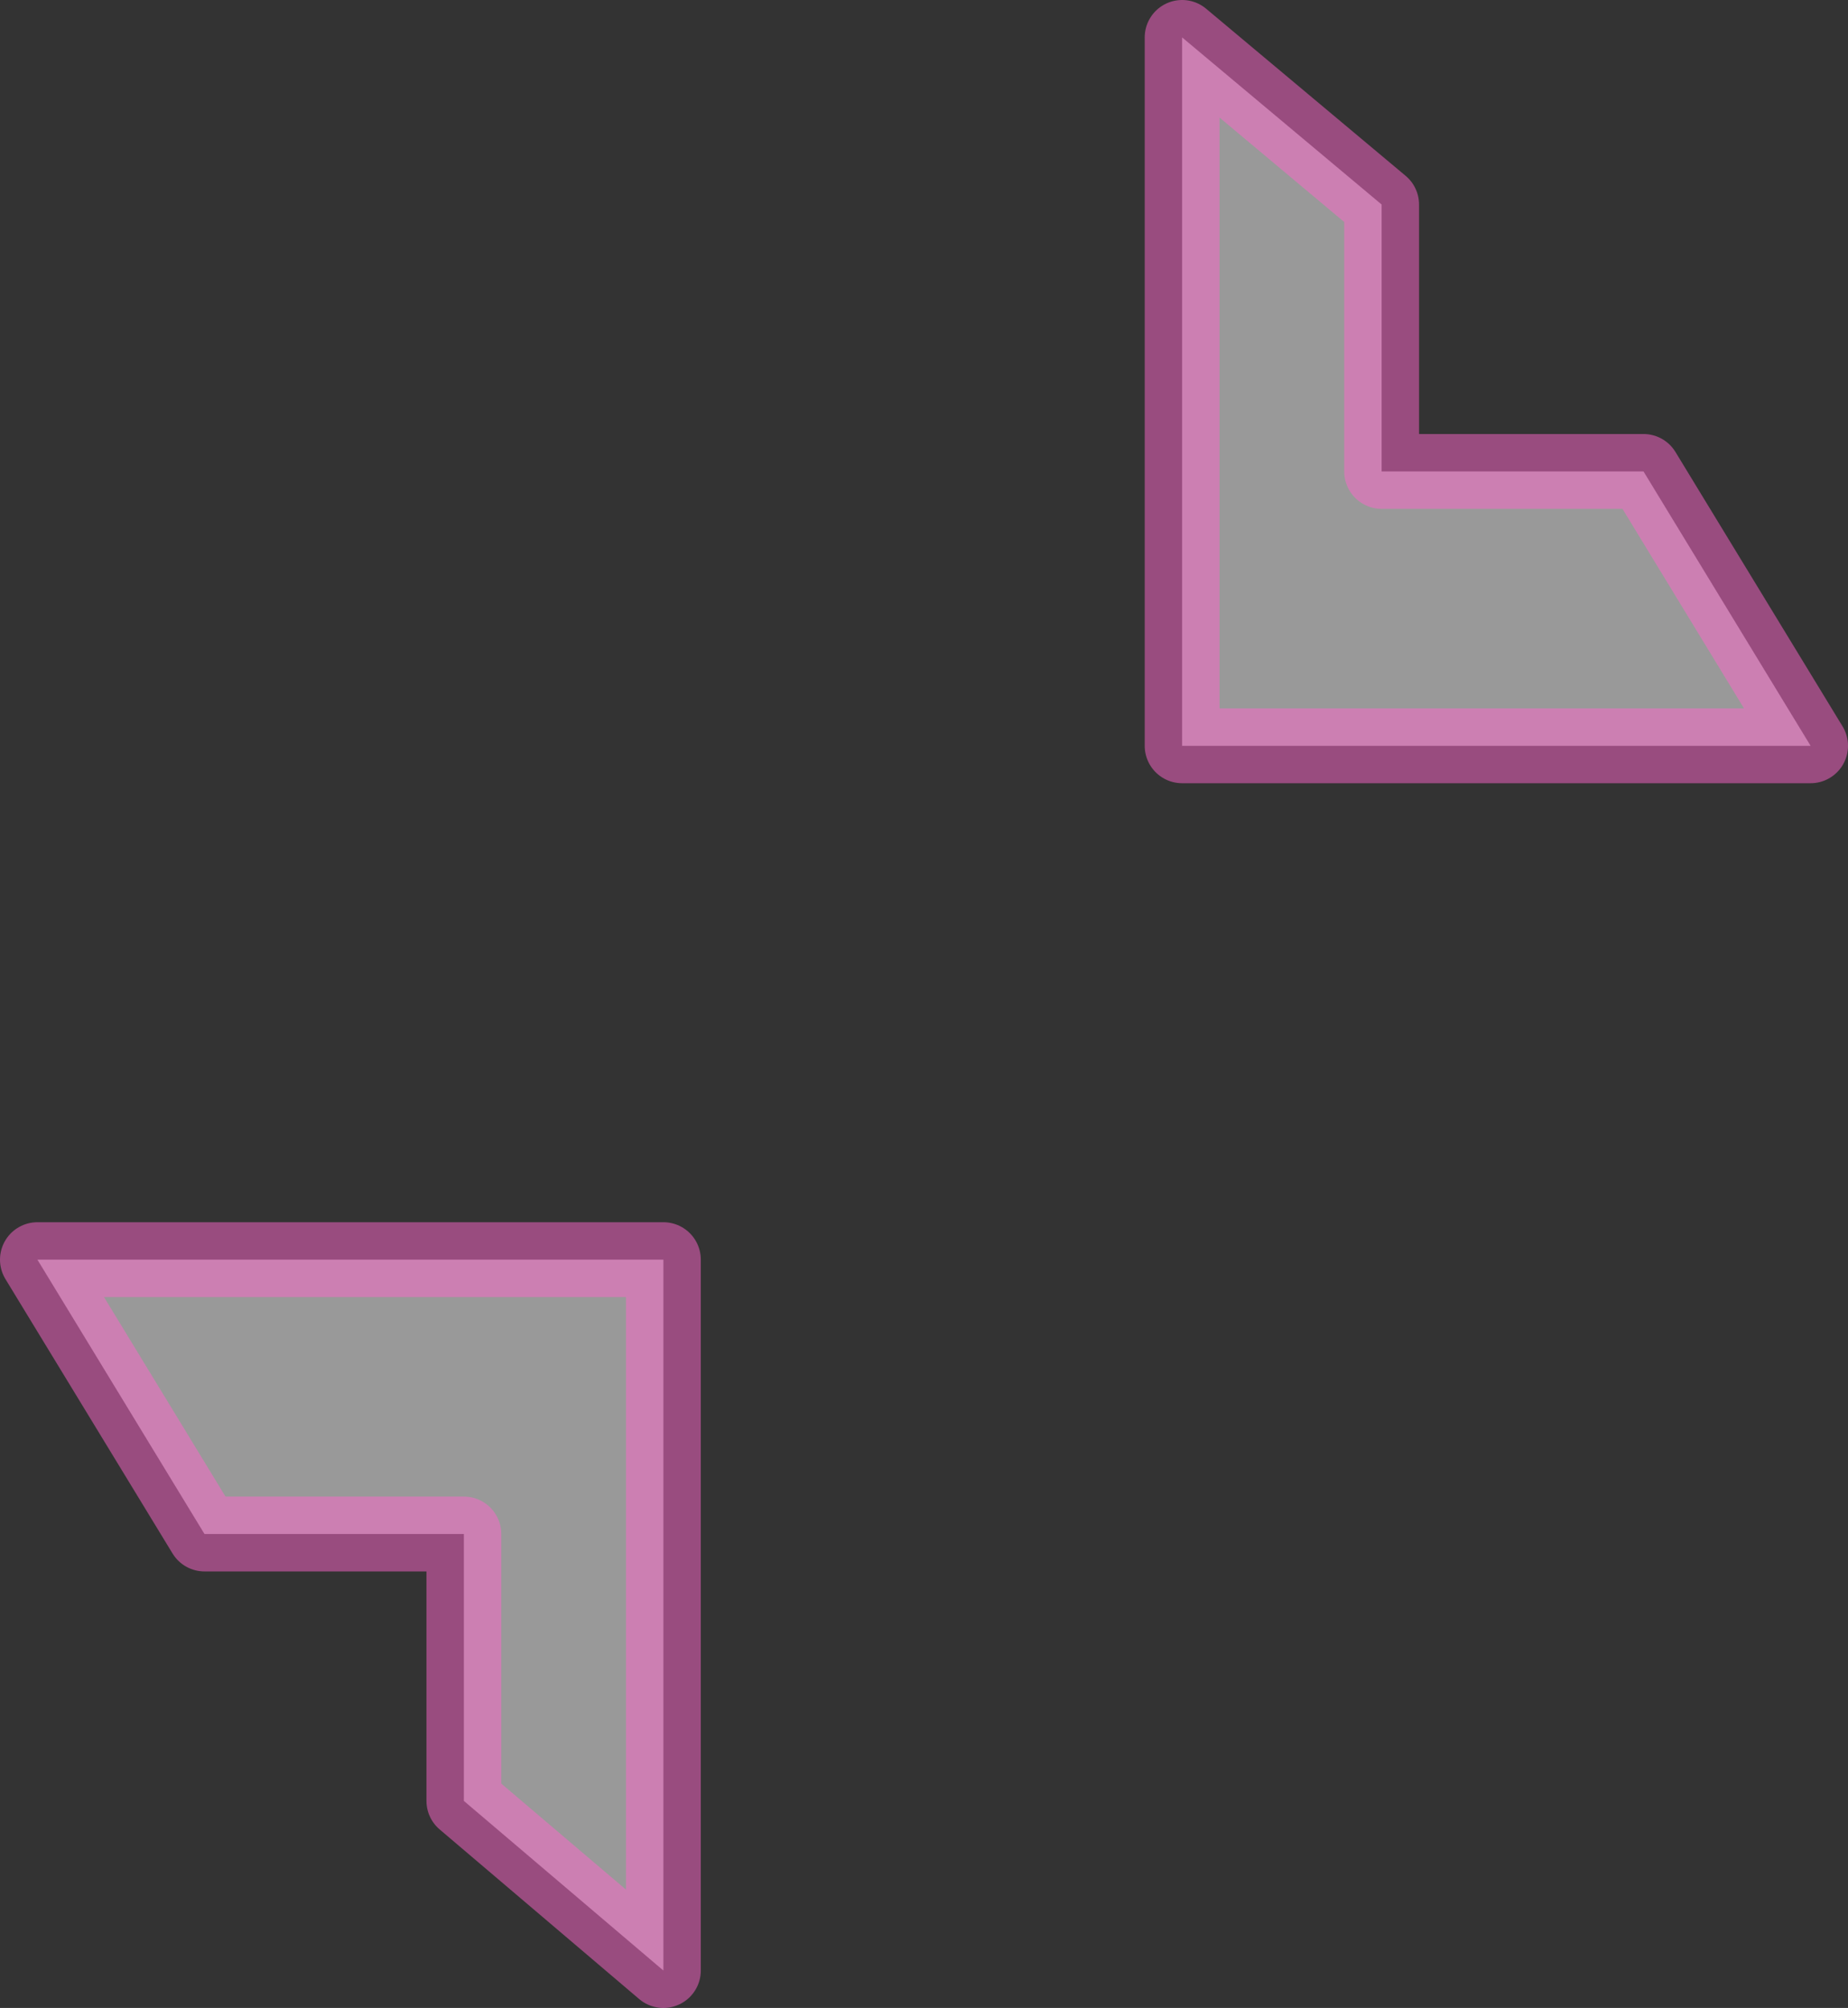 <?xml version="1.0" encoding="UTF-8" standalone="no"?>
<svg xmlns:xlink="http://www.w3.org/1999/xlink" height="40.25px" width="37.05px" xmlns="http://www.w3.org/2000/svg">
  <rect width="100%" height="100%" fill="#333333" stroke="none"/>
  <g transform="matrix(1.0, 0.0, 0.0, 1.0, 18.7, 19.45)">
    <path d="M-17.95 5.8 L-14.6 11.3 -9.4 11.3 -9.4 16.65 -5.4 20.05 -5.4 5.8 -17.95 5.8 M5.0 -18.7 L5.0 -4.5 17.6 -4.5 14.25 -10.0 9.0 -10.0 9.0 -15.35 5.0 -18.7" fill="#ffffff" fill-opacity="0.502" fill-rule="evenodd" stroke="none">
      <animate attributeName="fill" dur="2s" repeatCount="indefinite" values="#ffffff;#ffffff"/>
      <animate attributeName="fill-opacity" dur="2s" repeatCount="indefinite" values="0.502;0.502"/>
      <animate attributeName="d" dur="2s" repeatCount="indefinite" values="M-17.95 5.8 L-14.6 11.3 -9.4 11.3 -9.4 16.65 -5.4 20.05 -5.4 5.8 -17.95 5.8 M5.0 -18.7 L5.0 -4.5 17.6 -4.5 14.25 -10.0 9.0 -10.0 9.0 -15.35 5.0 -18.7;M-12.95 0.8 L-9.6 6.3 -4.4 6.3 -4.4 11.65 -0.4 15.05 -0.4 0.8 -12.95 0.8 M0.0 -13.7 L0.0 0.5 12.6 0.5 9.25 -5.0 4.0 -5.0 4.0 -10.35 0.0 -13.7"/>
    </path>
    <path d="M-17.95 5.8 L-5.4 5.8 -5.4 20.05 -9.4 16.65 -9.4 11.3 -14.6 11.3 -17.95 5.8 -5.4 5.8 -5.4 20.05 -9.4 16.65 -9.4 11.3 -14.6 11.3 -17.95 5.8 M5.0 -18.7 L9.0 -15.35 9.0 -10.0 14.25 -10.0 17.6 -4.5 5.0 -4.5 5.0 -18.7 9.0 -15.35 9.0 -10.0 14.25 -10.0 17.6 -4.5 5.0 -4.5 5.0 -18.7" fill="none" stroke="#ff66cc" stroke-linecap="round" stroke-linejoin="round" stroke-opacity="0.502" stroke-width="1.5">
      <animate attributeName="stroke" dur="2s" repeatCount="indefinite" values="#ff66cc;#ff66cd"/>
      <animate attributeName="stroke-width" dur="2s" repeatCount="indefinite" values="1.5;1.5"/>
      <animate attributeName="fill-opacity" dur="2s" repeatCount="indefinite" values="0.502;0.502"/>
      <animate attributeName="d" dur="2s" repeatCount="indefinite" values="M-17.95 5.8 L-5.4 5.8 -5.4 20.05 -9.4 16.65 -9.4 11.3 -14.6 11.3 -17.95 5.8 -5.4 5.8 -5.4 20.05 -9.4 16.65 -9.4 11.3 -14.6 11.3 -17.95 5.8 M5.0 -18.7 L9.0 -15.35 9.0 -10.0 14.25 -10.0 17.6 -4.5 5.0 -4.5 5.0 -18.7 9.0 -15.35 9.0 -10.0 14.25 -10.0 17.6 -4.5 5.0 -4.5 5.0 -18.7;M-12.95 0.8 L-0.4 0.8 -0.4 15.05 -4.4 11.65 -4.4 6.3 -9.6 6.3 -12.95 0.8 -0.4 0.8 -0.4 15.05 -4.4 11.65 -4.4 6.3 -9.6 6.3 -12.95 0.8 M0.0 -13.7 L4.0 -10.35 4.0 -5.0 9.25 -5.0 12.6 0.5 0.0 0.5 0.0 -13.7 4.0 -10.35 4.0 -5.0 9.25 -5.0 12.6 0.5 0.0 0.5 0.0 -13.7"/>
    </path>
  </g>
</svg>
